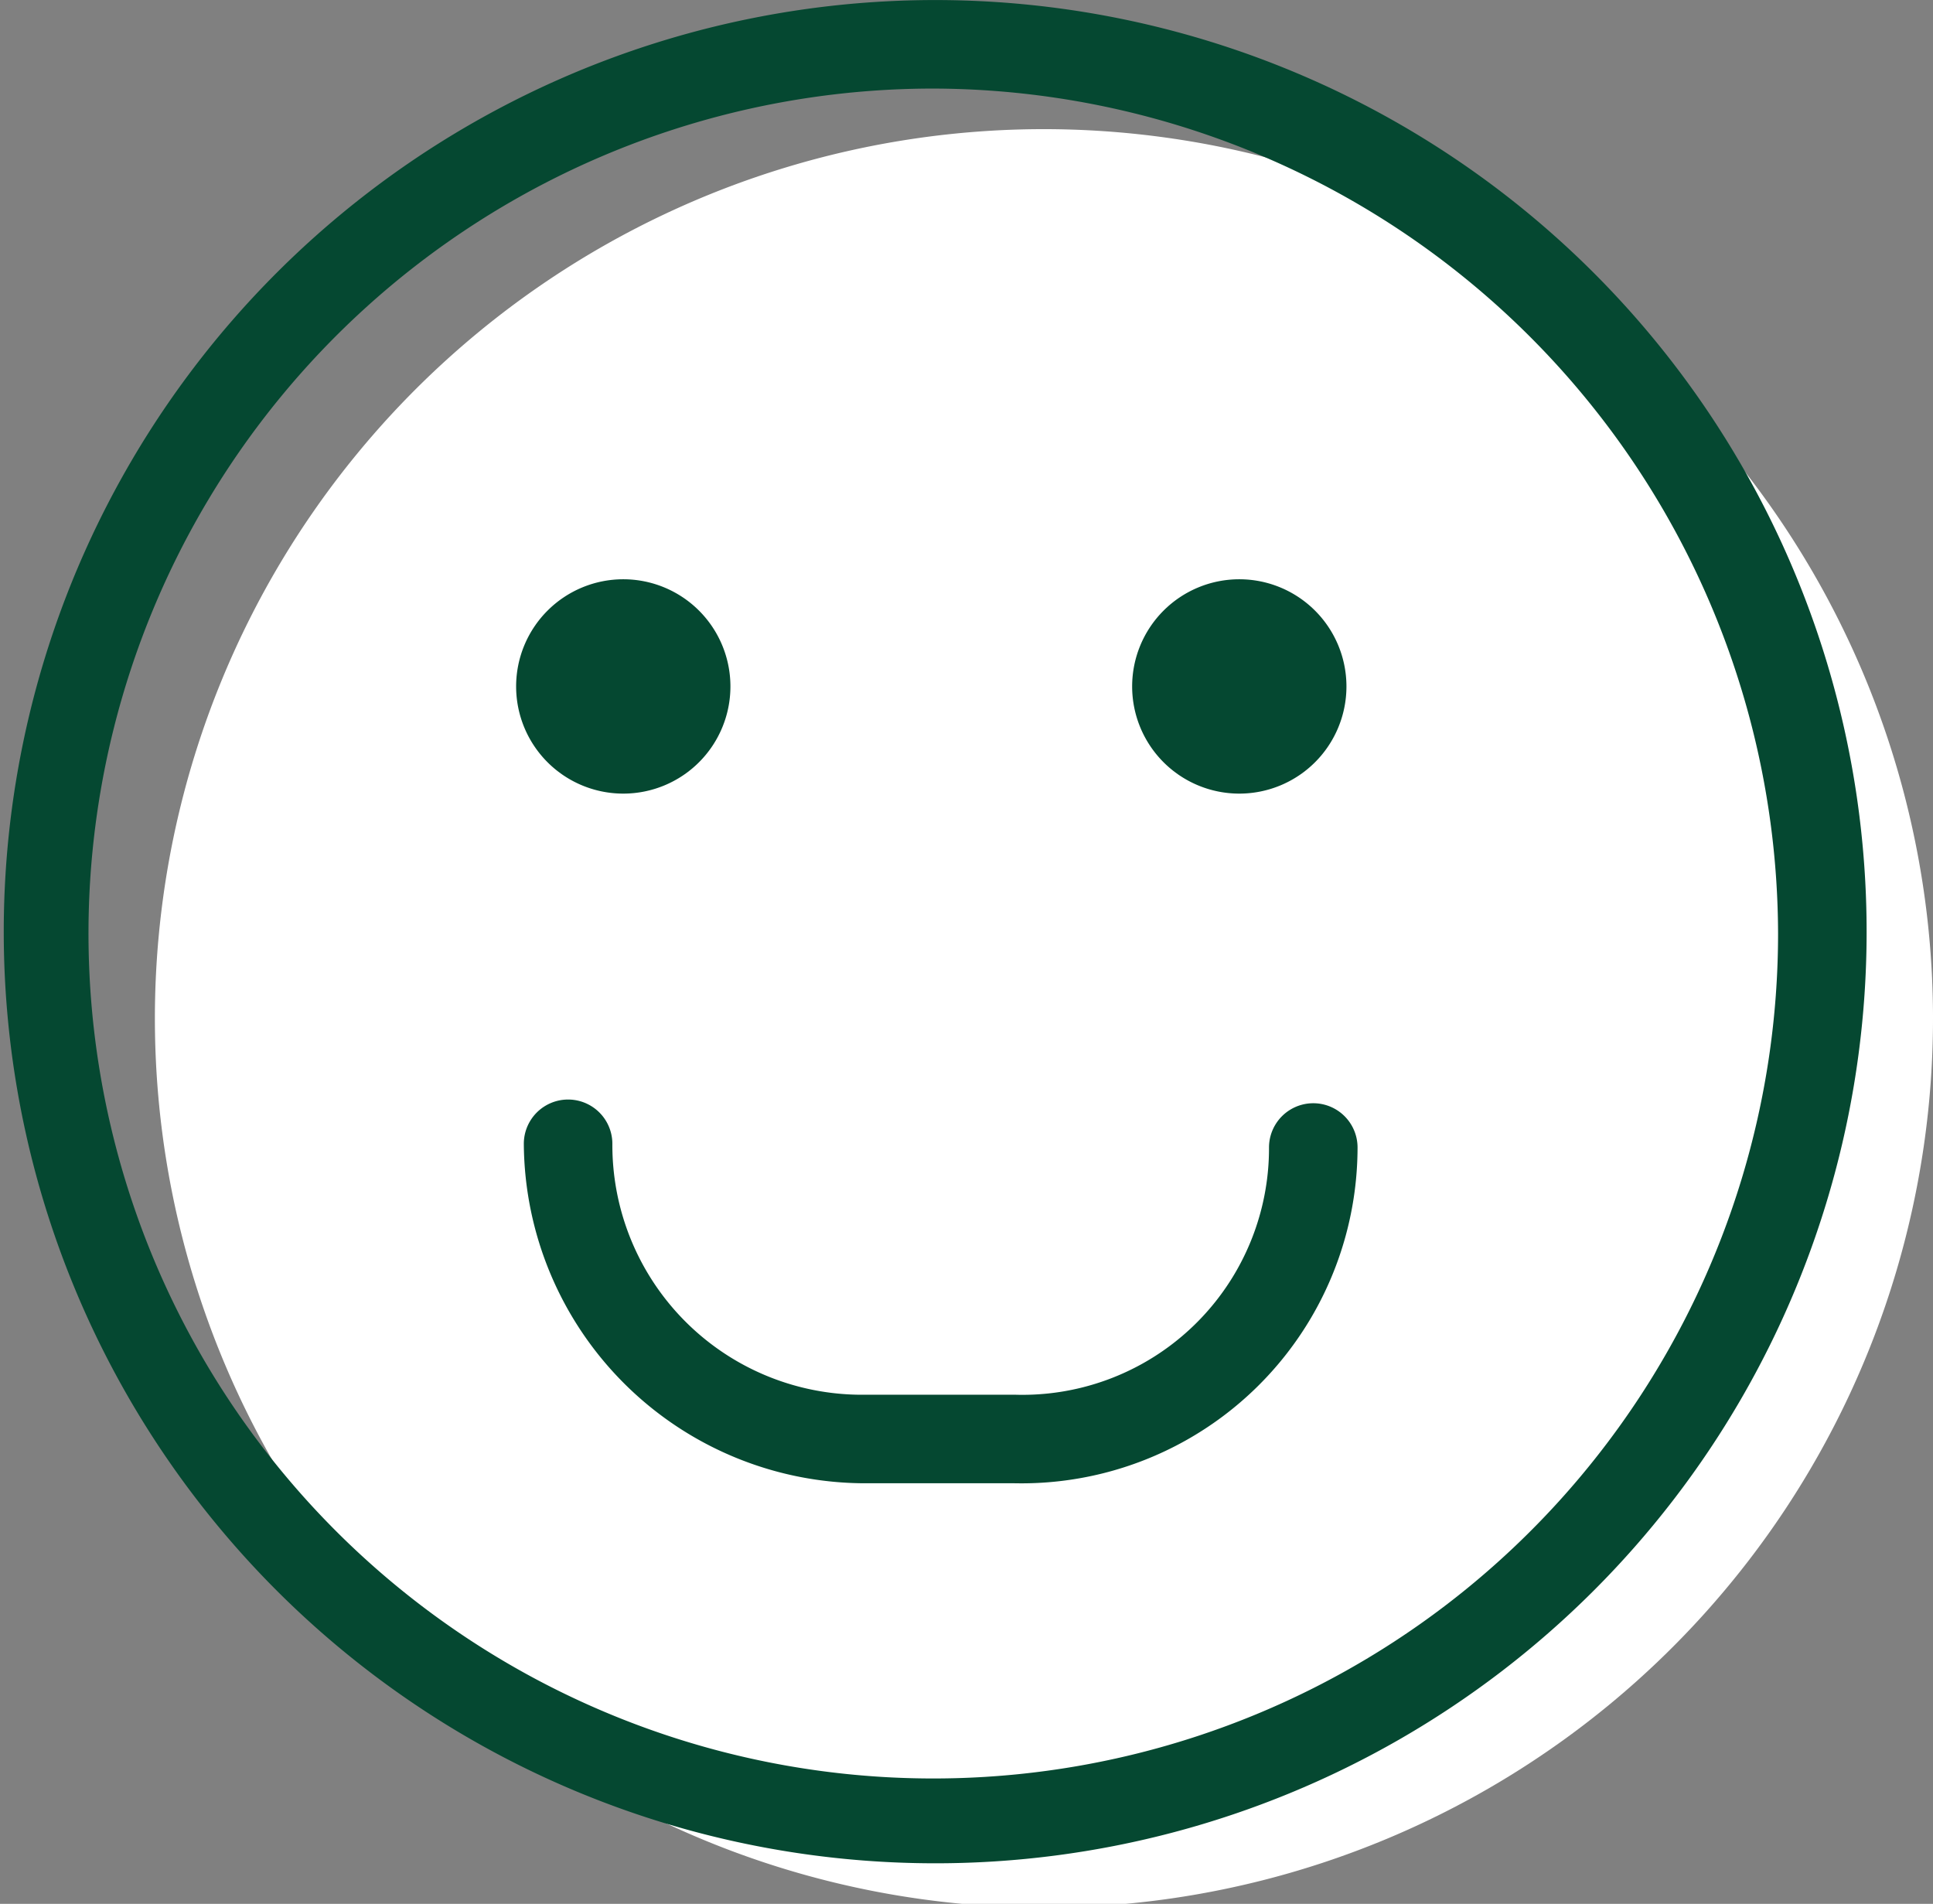<svg xmlns="http://www.w3.org/2000/svg" width="39.688" height="39.082" viewBox="0 0 39.688 39.082"><rect x="0" y="0" width="39.688" height="39.082" fill="#808080" stroke="none"/><g transform="translate(-1112 -934)"><path d="M40.707,21.678A18.254,18.254,0,1,1,22.453,3.5,18.263,18.263,0,0,1,40.707,21.678Zm0,0" transform="translate(1110.981 933.151)" fill="#fff"/><g transform="translate(1112 934)"><path d="M35.093,17.9a2.2,2.2,0,1,1-2.2-2.2,2.2,2.2,0,0,1,2.2,2.2Zm0,0" transform="translate(-7.448 -3.809)" fill="#054831"/><path d="M18.393,17.9a2.2,2.2,0,1,1-2.2-2.2,2.2,2.2,0,0,1,2.2,2.2Zm0,0" transform="translate(-3.396 -3.809)" fill="#054831"/><path d="M24.273,37.677h-3.03A7.015,7.015,0,0,1,14.2,30.709a.909.909,0,0,1,1.818,0,5.125,5.125,0,0,0,5.226,5.15h3.03A5.063,5.063,0,0,0,29.5,30.785a.909.909,0,0,1,1.818,0,6.9,6.9,0,0,1-7.044,6.892Zm0,0" transform="translate(-3.445 -7.229)" fill="#054831"/><path d="M19.162,38.249A19.124,19.124,0,1,1,38.325,19.162,19.12,19.12,0,0,1,19.162,38.249Zm0-36.431A17.345,17.345,0,1,0,36.507,19.162,17.391,17.391,0,0,0,19.162,1.818Zm0,0" fill="#054831"/></g></g></svg>